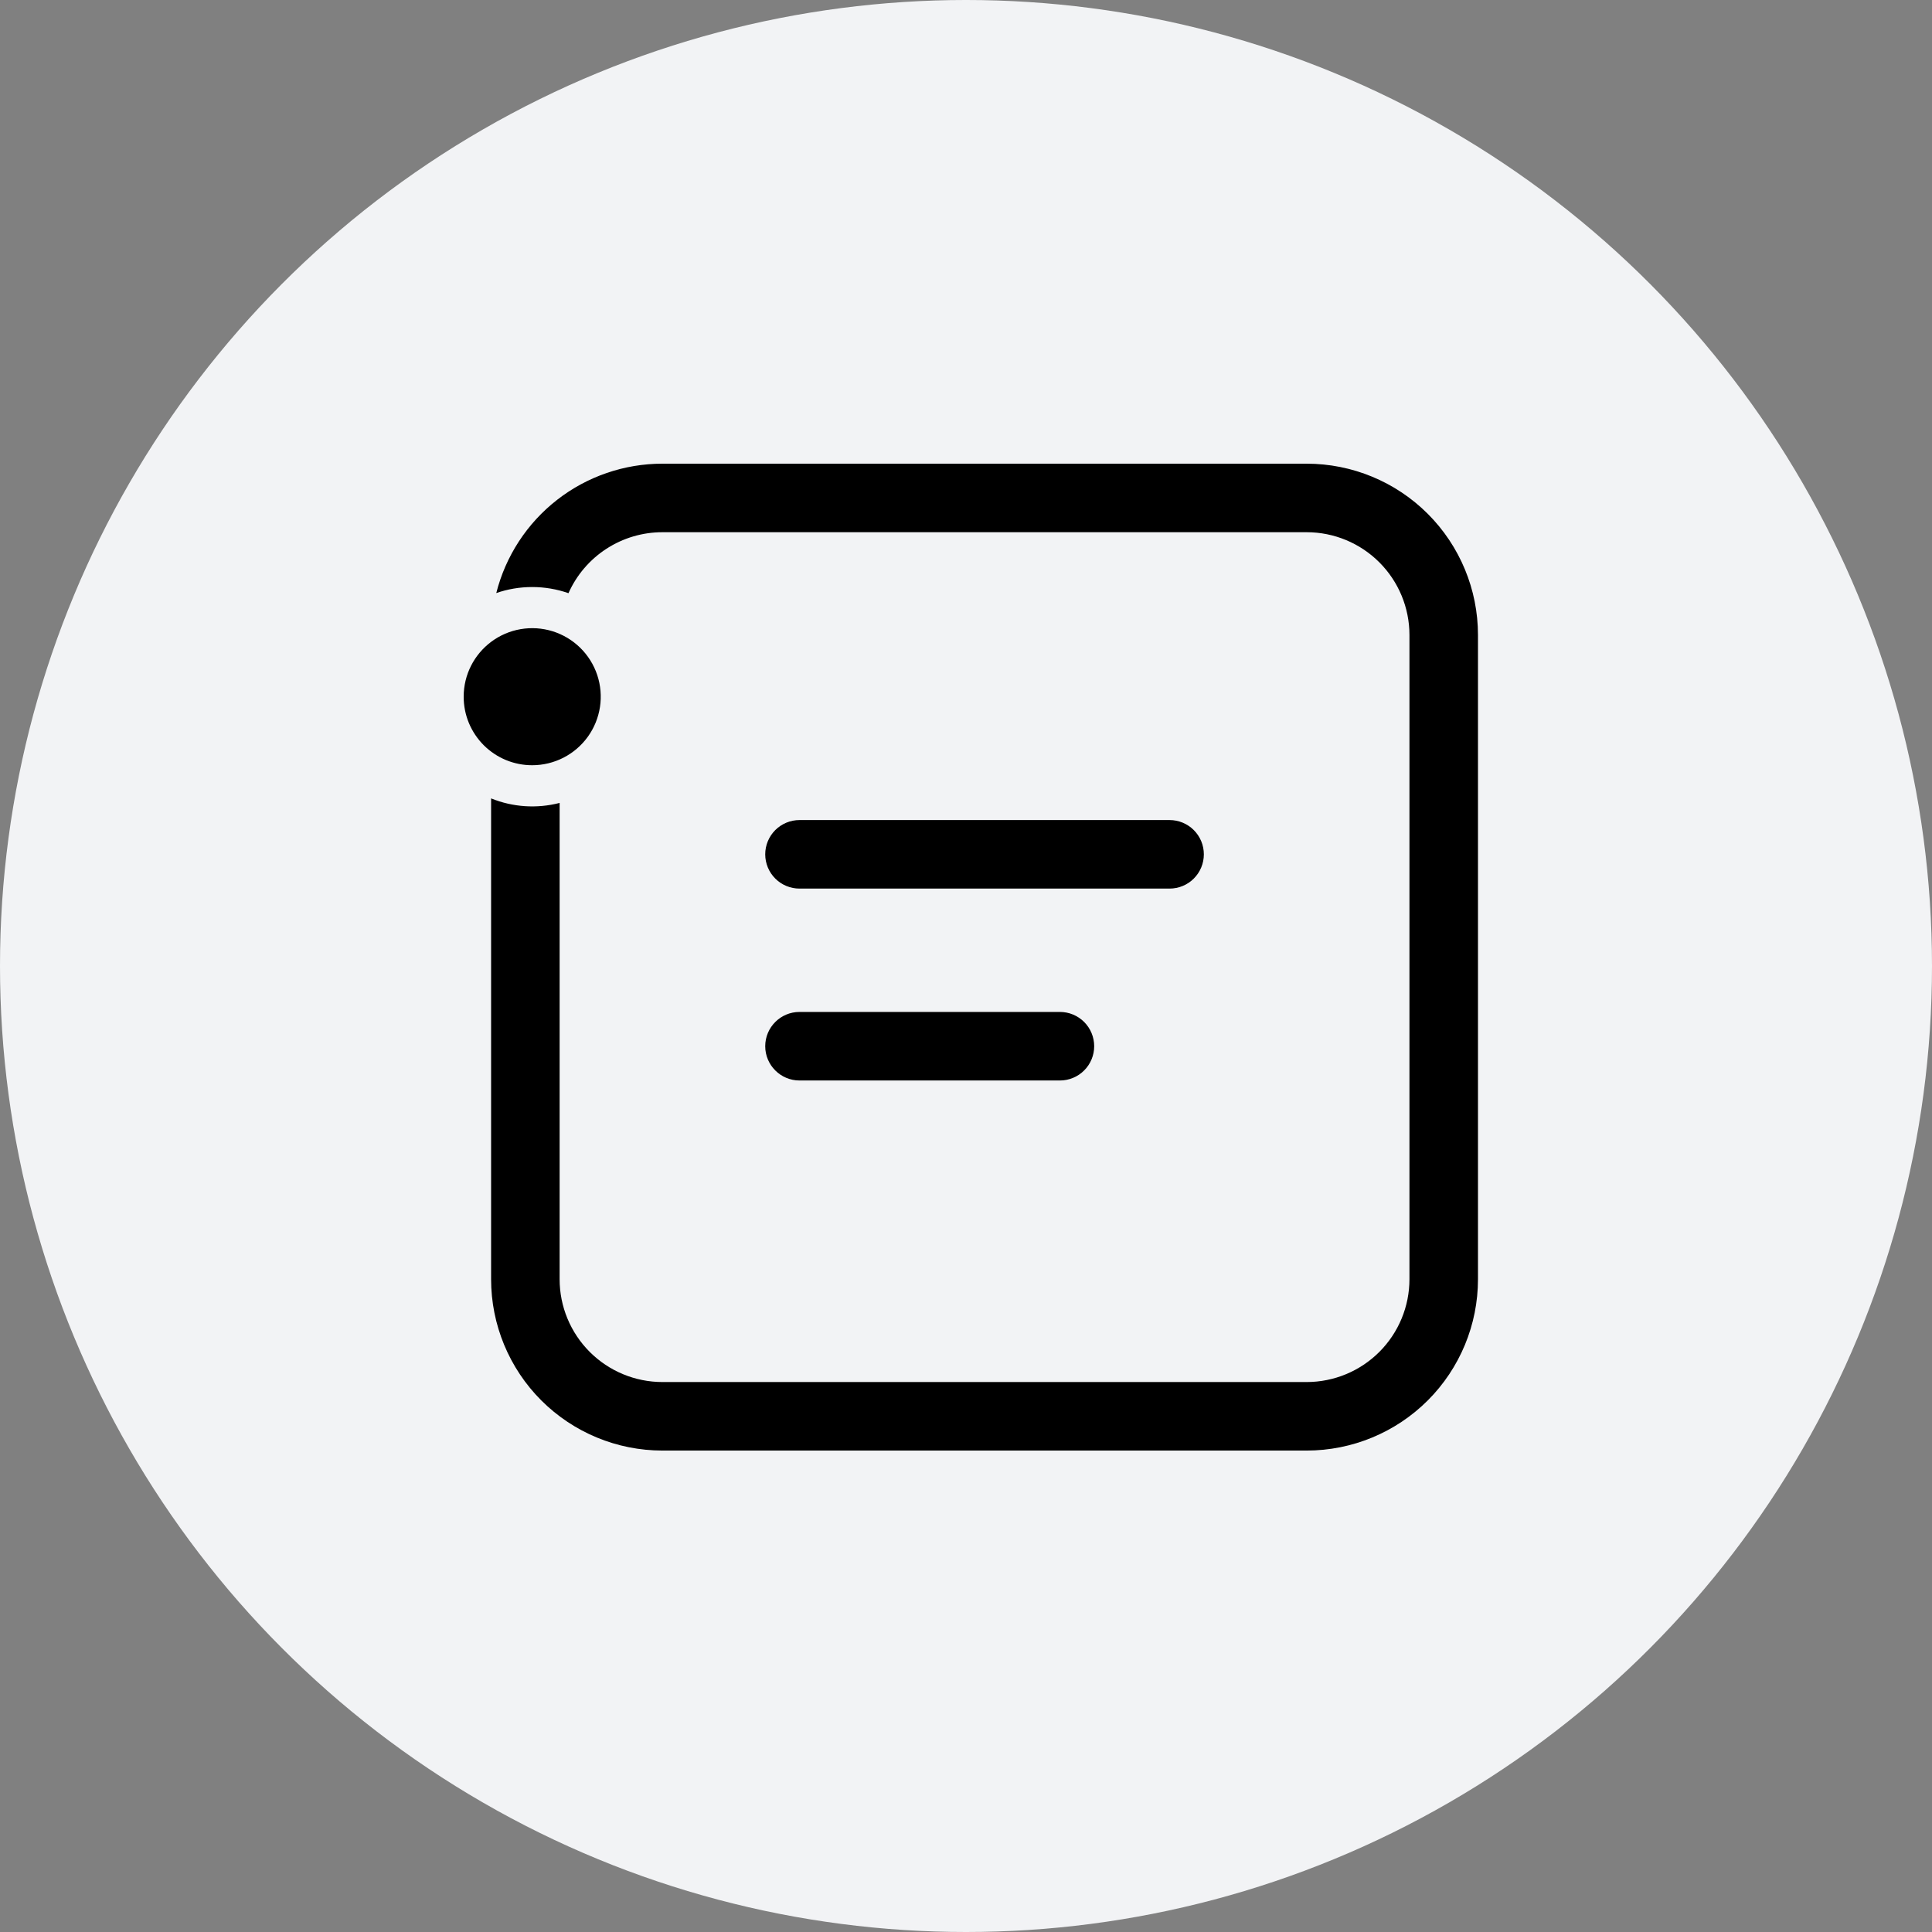 <?xml version="1.0" encoding="UTF-8"?> <svg xmlns="http://www.w3.org/2000/svg" width="100" height="100" viewBox="0 0 100 100" fill="none"><rect x="0" y="0" width="100" height="100" fill="#808080" stroke="none"/><g clip-path="url(#clip0_7869_153)"><circle cx="50" cy="50" r="50" fill="#F2F3F5"></circle><path d="M25.687 30.697C26.171 28.783 27.279 27.084 28.837 25.871C30.395 24.658 32.313 24 34.287 24H67.632C69.984 24 72.239 24.934 73.903 26.597C75.566 28.261 76.5 30.516 76.5 32.868V66.213C76.5 68.565 75.566 70.82 73.903 72.484C72.239 74.147 69.984 75.081 67.632 75.081H34.287C31.935 75.081 29.68 74.147 28.016 72.484C26.353 70.82 25.419 68.565 25.419 66.213V41.325C26.546 41.781 27.789 41.863 28.966 41.559V66.213C28.966 67.624 29.527 68.977 30.525 69.975C31.523 70.973 32.876 71.534 34.287 71.534H67.632C69.043 71.534 70.396 70.973 71.394 69.975C72.392 68.977 72.953 67.624 72.953 66.213V32.868C72.953 31.457 72.392 30.104 71.394 29.106C70.396 28.108 69.043 27.547 67.632 27.547H34.287C33.258 27.547 32.251 27.845 31.388 28.405C30.525 28.965 29.843 29.763 29.424 30.703C28.821 30.492 28.186 30.385 27.547 30.385C26.895 30.385 26.27 30.494 25.687 30.697ZM25.419 33.223C24.558 33.87 24 34.9 24 36.061C23.999 36.527 24.09 36.989 24.268 37.419C24.447 37.85 24.708 38.241 25.037 38.571C25.367 38.9 25.758 39.162 26.189 39.34C26.62 39.518 27.081 39.609 27.547 39.608C28.109 39.608 28.663 39.474 29.164 39.218C29.664 38.962 30.096 38.591 30.425 38.135C30.754 37.679 30.969 37.151 31.054 36.596C31.139 36.04 31.09 35.472 30.913 34.939C30.735 34.406 30.433 33.922 30.032 33.529C29.631 33.135 29.142 32.843 28.605 32.675C28.069 32.507 27.5 32.47 26.946 32.565C26.392 32.66 25.869 32.886 25.419 33.223ZM41.382 42.446C41.149 42.446 40.918 42.492 40.703 42.581C40.488 42.67 40.292 42.801 40.128 42.965C39.963 43.13 39.832 43.326 39.743 43.541C39.654 43.756 39.608 43.987 39.608 44.22C39.608 44.453 39.654 44.683 39.743 44.898C39.832 45.114 39.963 45.309 40.128 45.474C40.292 45.639 40.488 45.769 40.703 45.858C40.918 45.947 41.149 45.993 41.382 45.993H60.537C60.77 45.993 61.001 45.947 61.216 45.858C61.431 45.769 61.627 45.639 61.791 45.474C61.956 45.309 62.087 45.114 62.176 44.898C62.265 44.683 62.311 44.453 62.311 44.22C62.311 43.987 62.265 43.756 62.176 43.541C62.087 43.326 61.956 43.13 61.791 42.965C61.627 42.801 61.431 42.67 61.216 42.581C61.001 42.492 60.77 42.446 60.537 42.446H41.382ZM39.608 54.152C39.608 53.173 40.403 52.378 41.382 52.378H54.861C55.332 52.378 55.783 52.565 56.116 52.898C56.448 53.23 56.635 53.682 56.635 54.152C56.635 54.622 56.448 55.074 56.116 55.406C55.783 55.739 55.332 55.926 54.861 55.926H41.382C40.403 55.926 39.608 55.131 39.608 54.152Z" fill="black"></path></g><defs><clipPath id="clip0_7869_153"><rect width="100" height="100" fill="white"></rect></clipPath></defs></svg> 